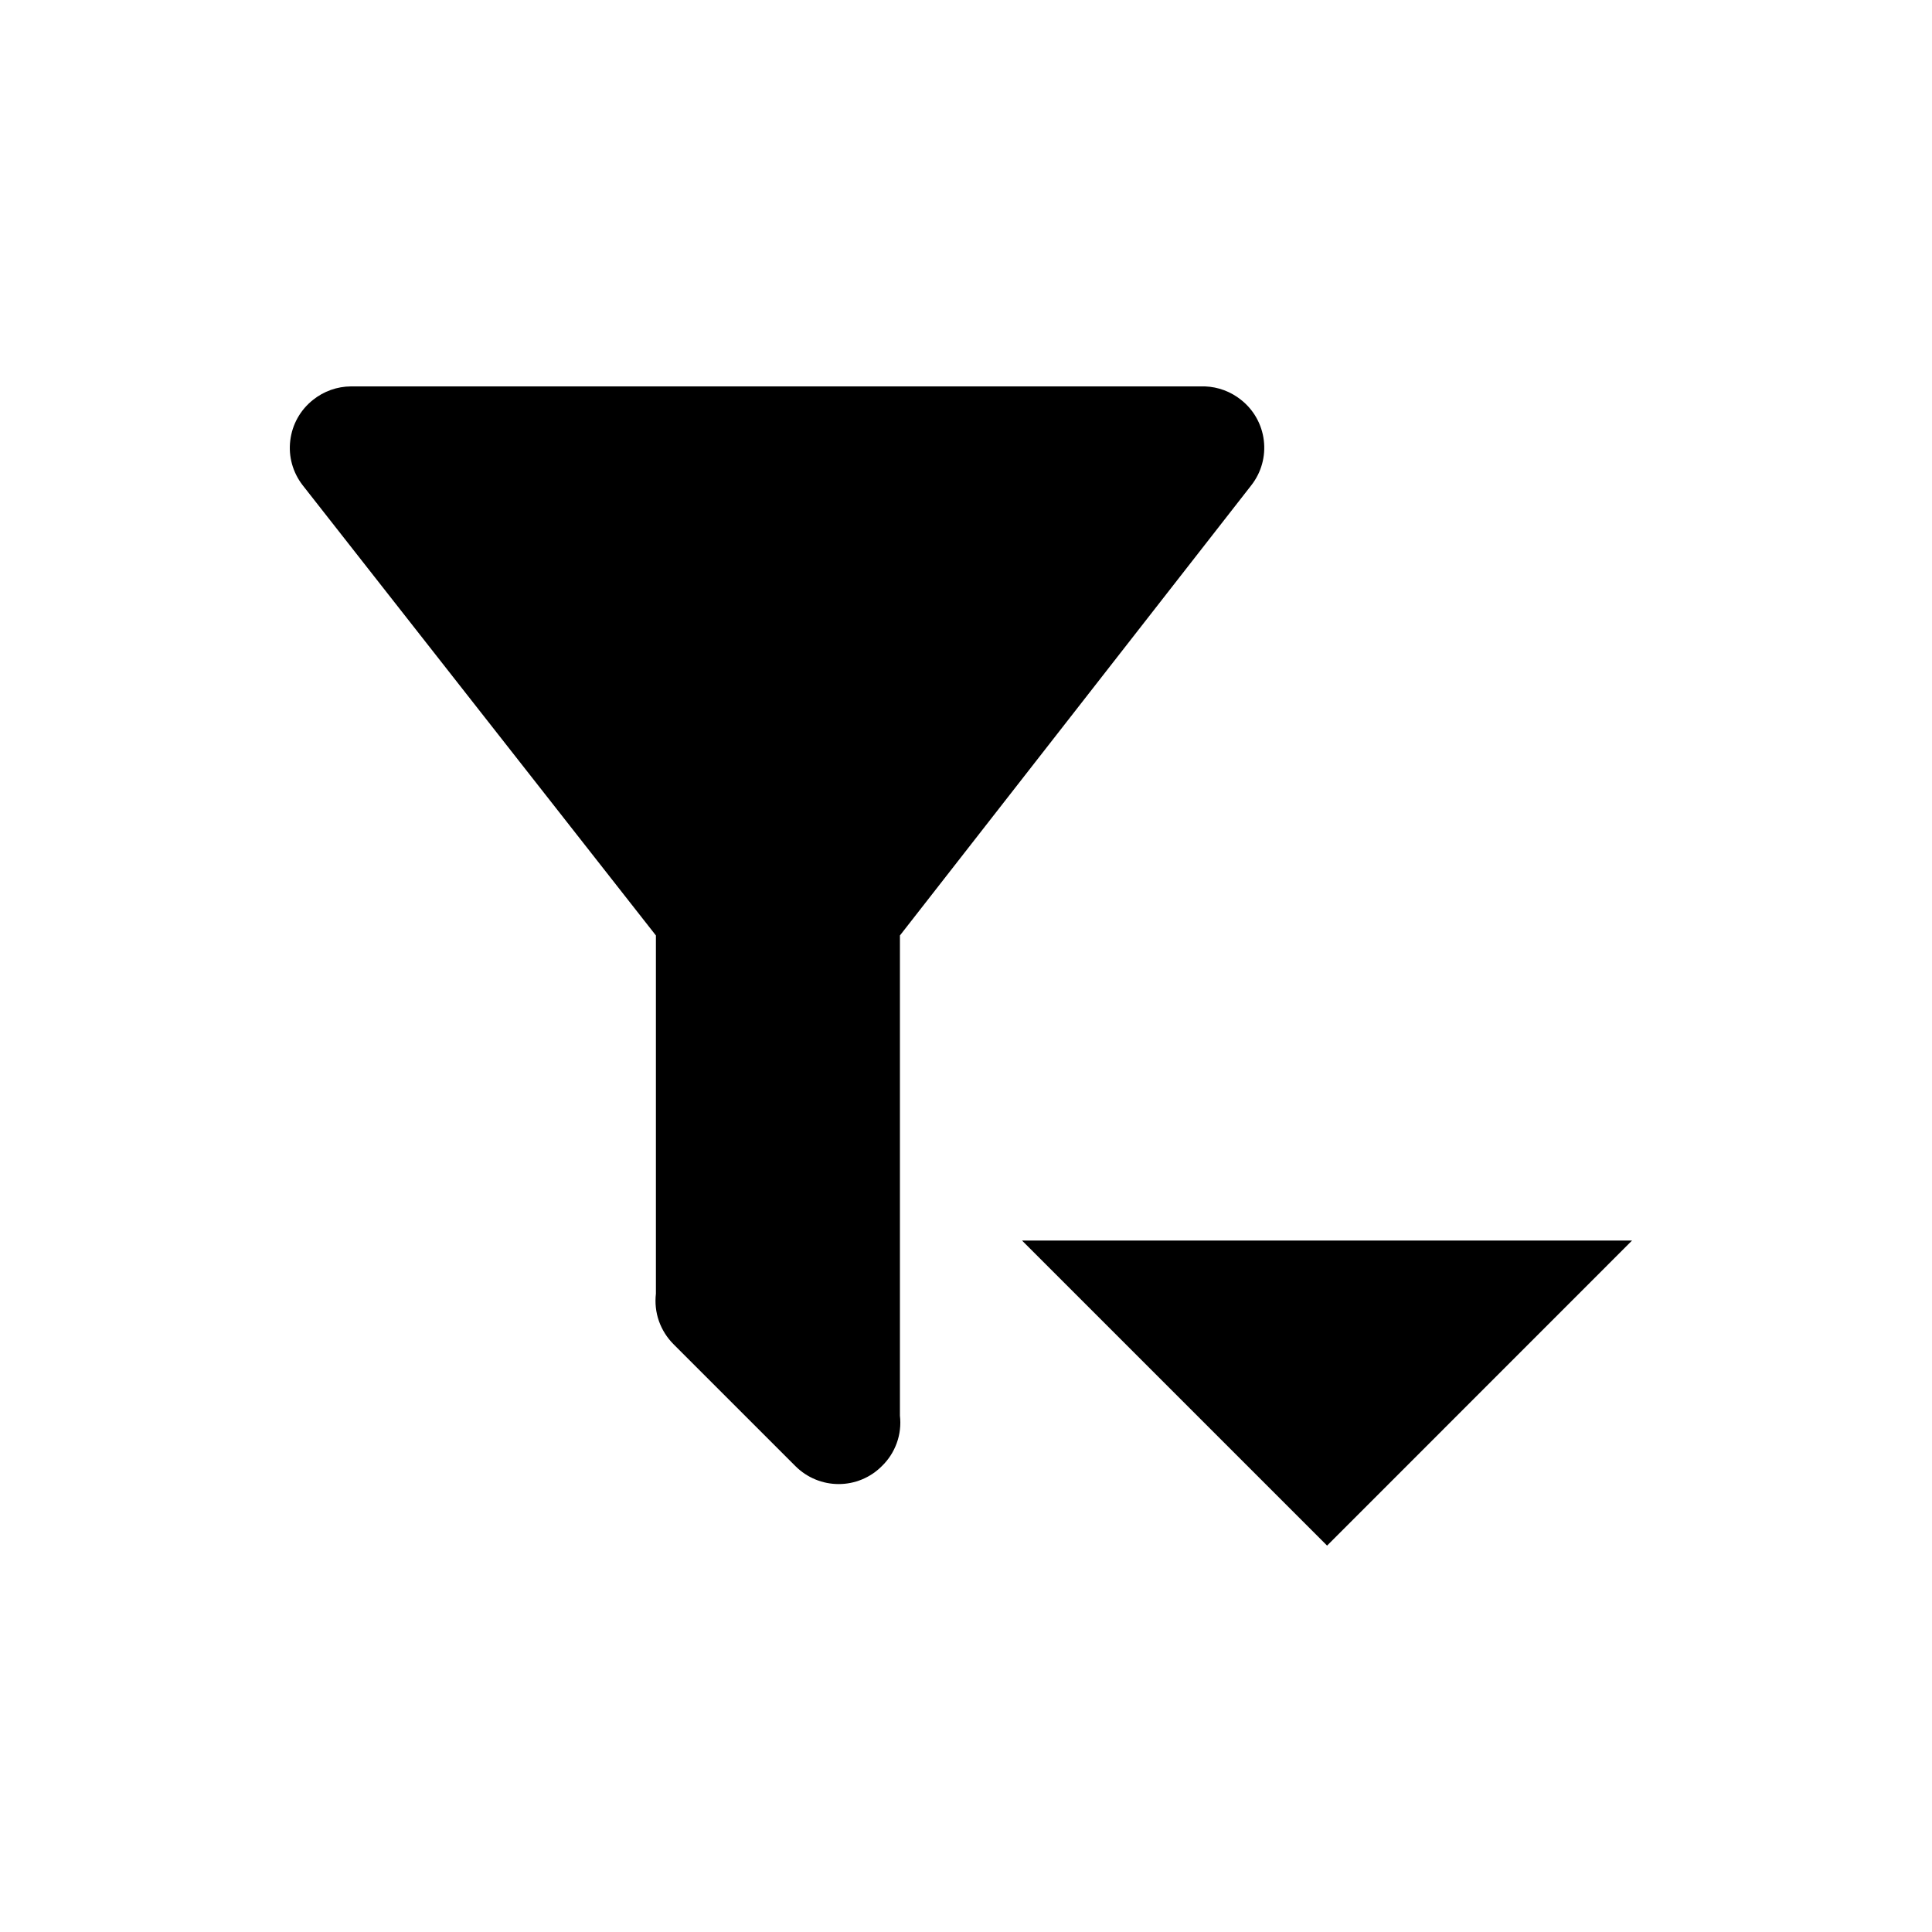 <svg width="20" height="20" viewBox="0 0 20 20" fill="none" xmlns="http://www.w3.org/2000/svg">
<path d="M9.316 9.684L12.954 5.023C13.057 4.891 13.103 4.725 13.083 4.559C13.063 4.393 12.978 4.242 12.847 4.139C12.741 4.054 12.61 4.005 12.474 4H3.632C3.49 4.001 3.352 4.05 3.241 4.139C3.11 4.242 3.025 4.393 3.005 4.559C2.984 4.725 3.031 4.891 3.133 5.023L6.79 9.684V13.392C6.779 13.487 6.789 13.584 6.821 13.675C6.853 13.766 6.905 13.848 6.973 13.916L8.236 15.179C8.355 15.297 8.515 15.363 8.682 15.363C8.849 15.363 9.009 15.297 9.127 15.179C9.197 15.112 9.25 15.03 9.283 14.939C9.316 14.848 9.327 14.751 9.316 14.655V9.684ZM10.58 12.842L13.738 16L16.895 12.842H10.58Z" fill="#000000"/>
</svg>
